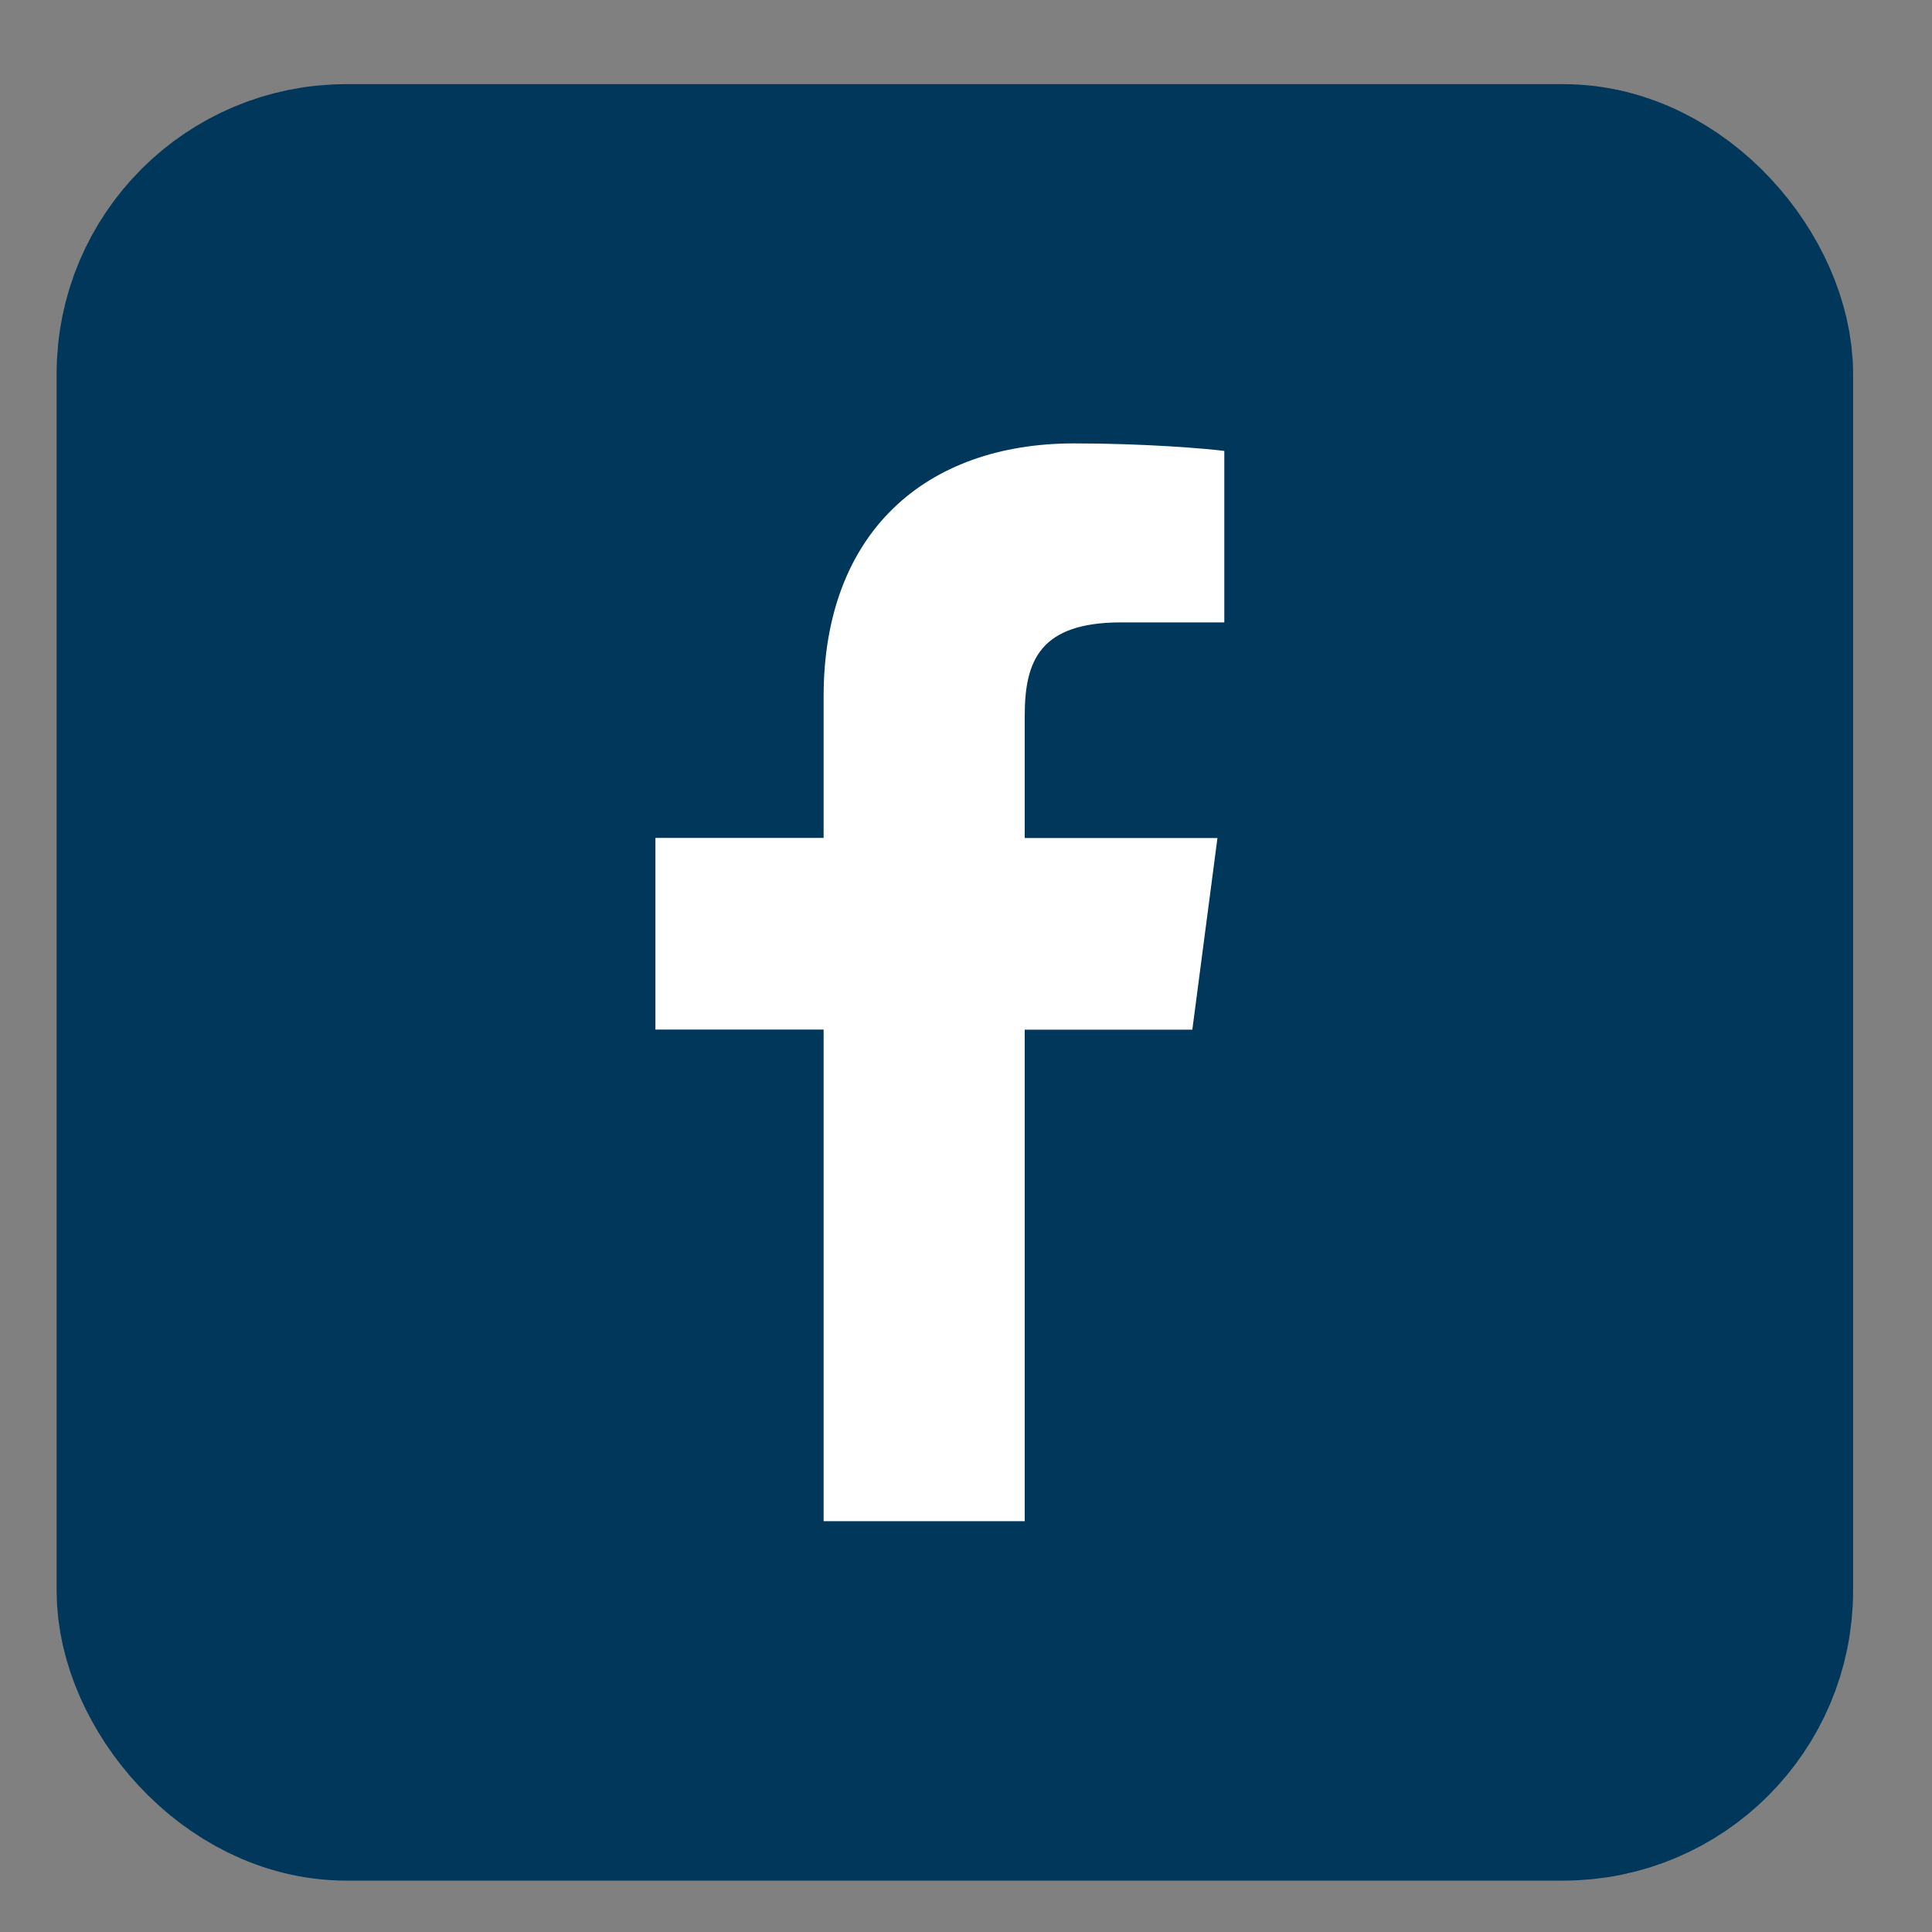 <svg width="20" height="20" viewBox="0 0 20 20" fill="none" xmlns="http://www.w3.org/2000/svg">
<rect x="0" y="0" width="20" height="20" fill="#808080" stroke="none"/>
<rect x="1.711" y="1.996" width="16.347" height="16.347" rx="1.875" fill="#00375A" stroke="#00375A" stroke-width="2.25"/>
<g clip-path="url(#clip0_73_14554)">
<path d="M10.608 15.748V10.659H12.343L12.603 8.675H10.608V7.409C10.608 6.835 10.769 6.443 11.607 6.443H12.674V4.668C12.49 4.644 11.856 4.59 11.119 4.59C9.58 4.59 8.526 5.514 8.526 7.211V8.674H6.785V10.658H8.526V15.747H10.608V15.748Z" fill="white"/>
</g>
<defs>
<clipPath id="clip0_73_14554">
<rect width="5.889" height="11.158" fill="white" transform="translate(6.785 4.59)"/>
</clipPath>
</defs>
</svg>
